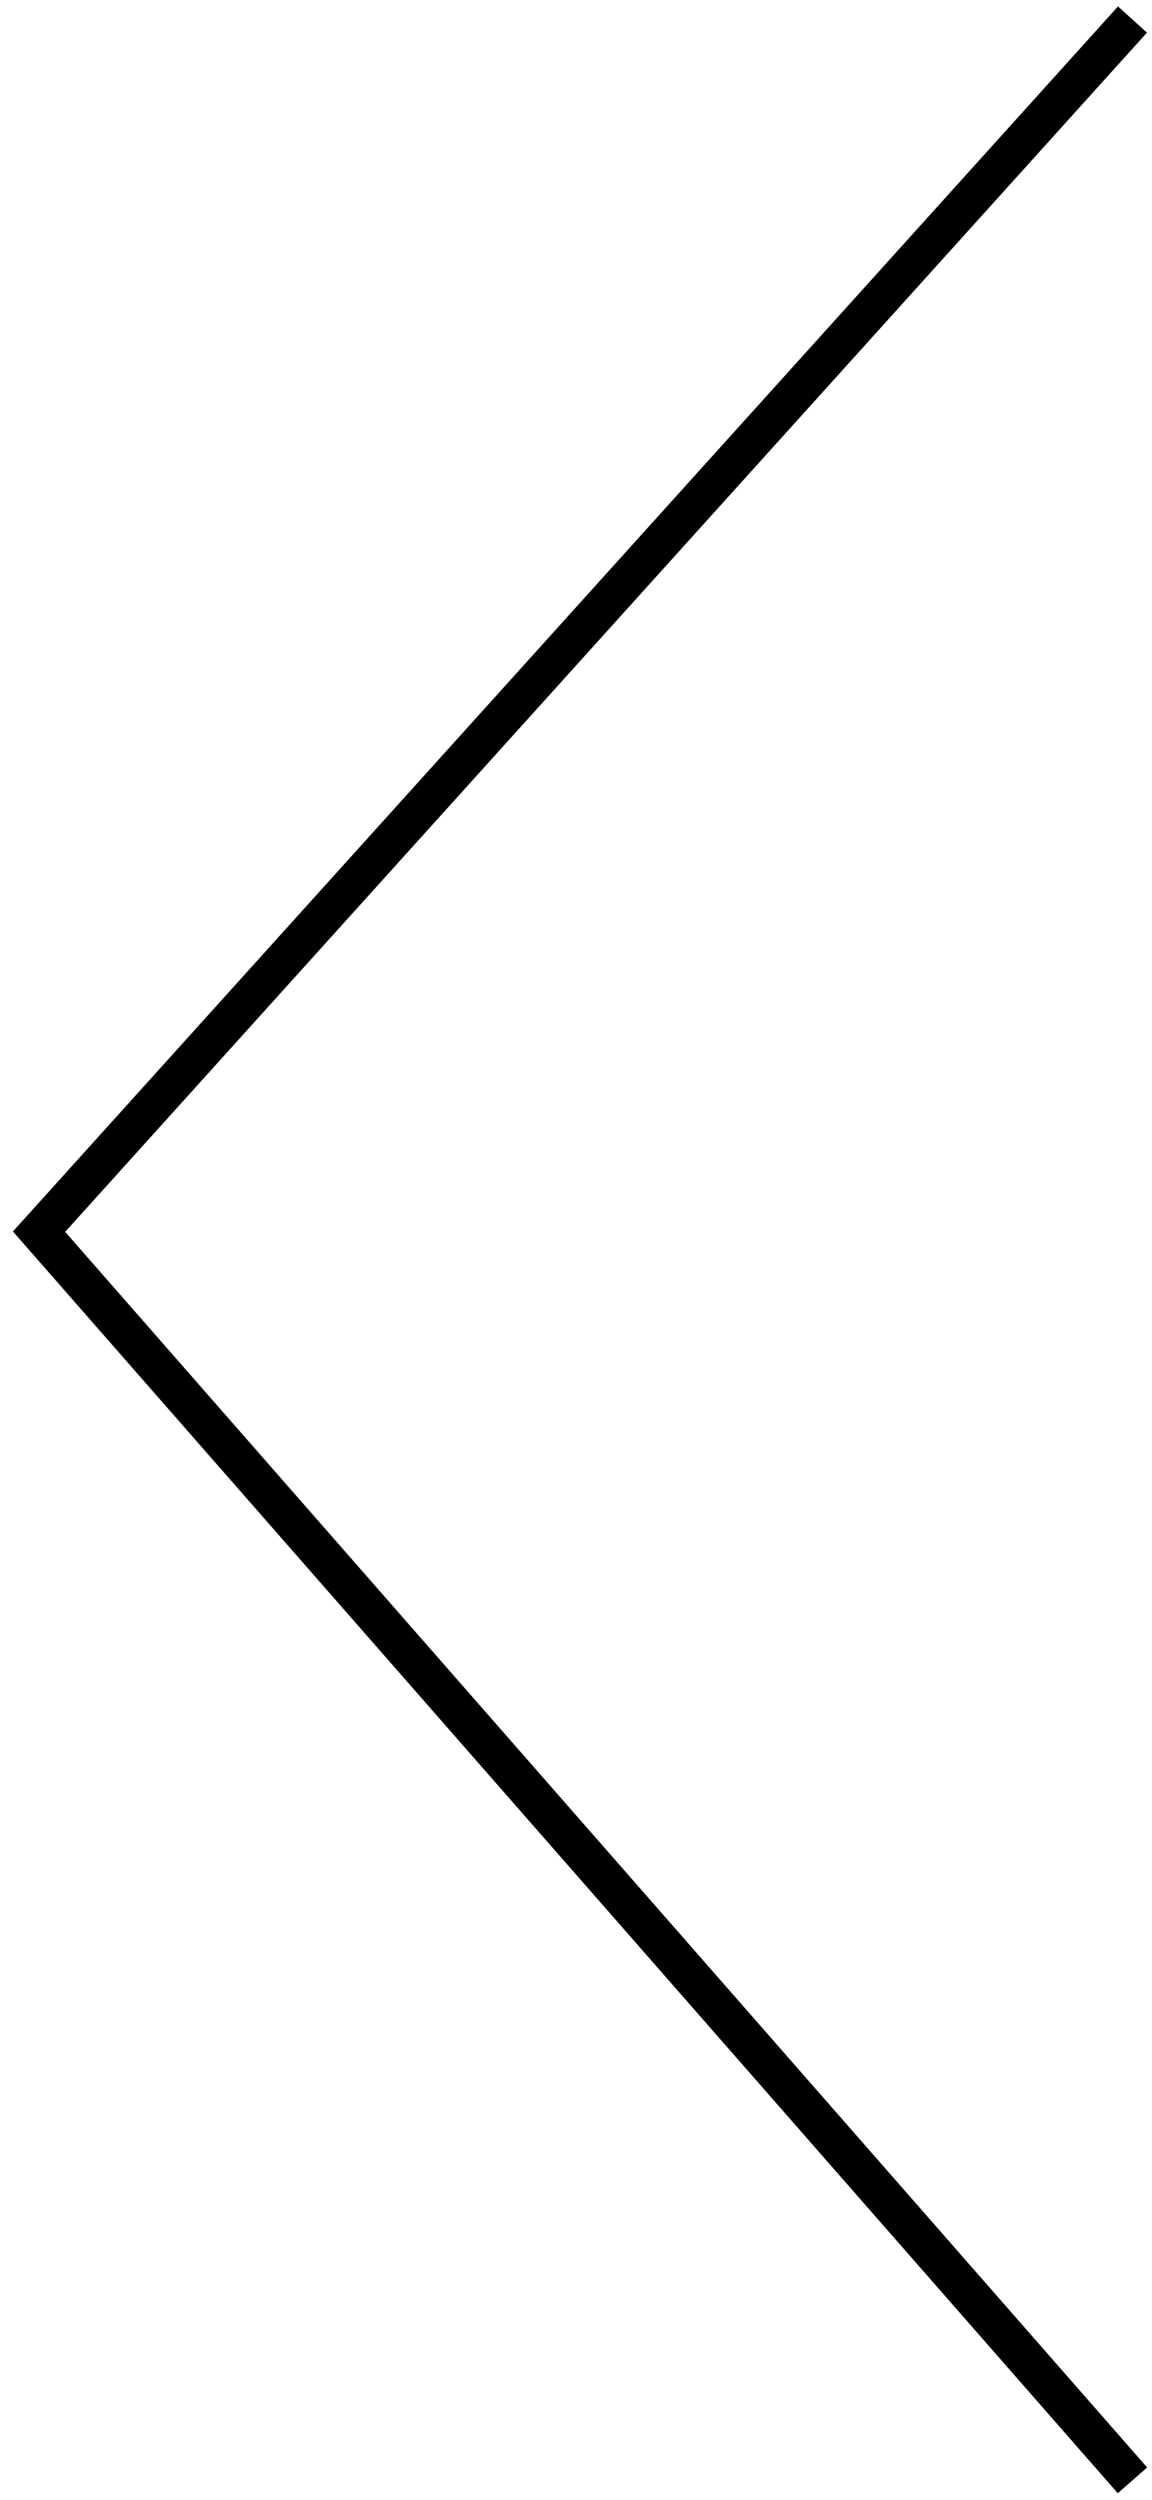 <?xml version="1.0" encoding="UTF-8"?>
<svg xmlns="http://www.w3.org/2000/svg" width="59" height="128" viewBox="0 0 59 128" fill="none">
  <path d="M58 127L2 63.064L58 1" stroke="black" stroke-width="2"></path>
</svg>
